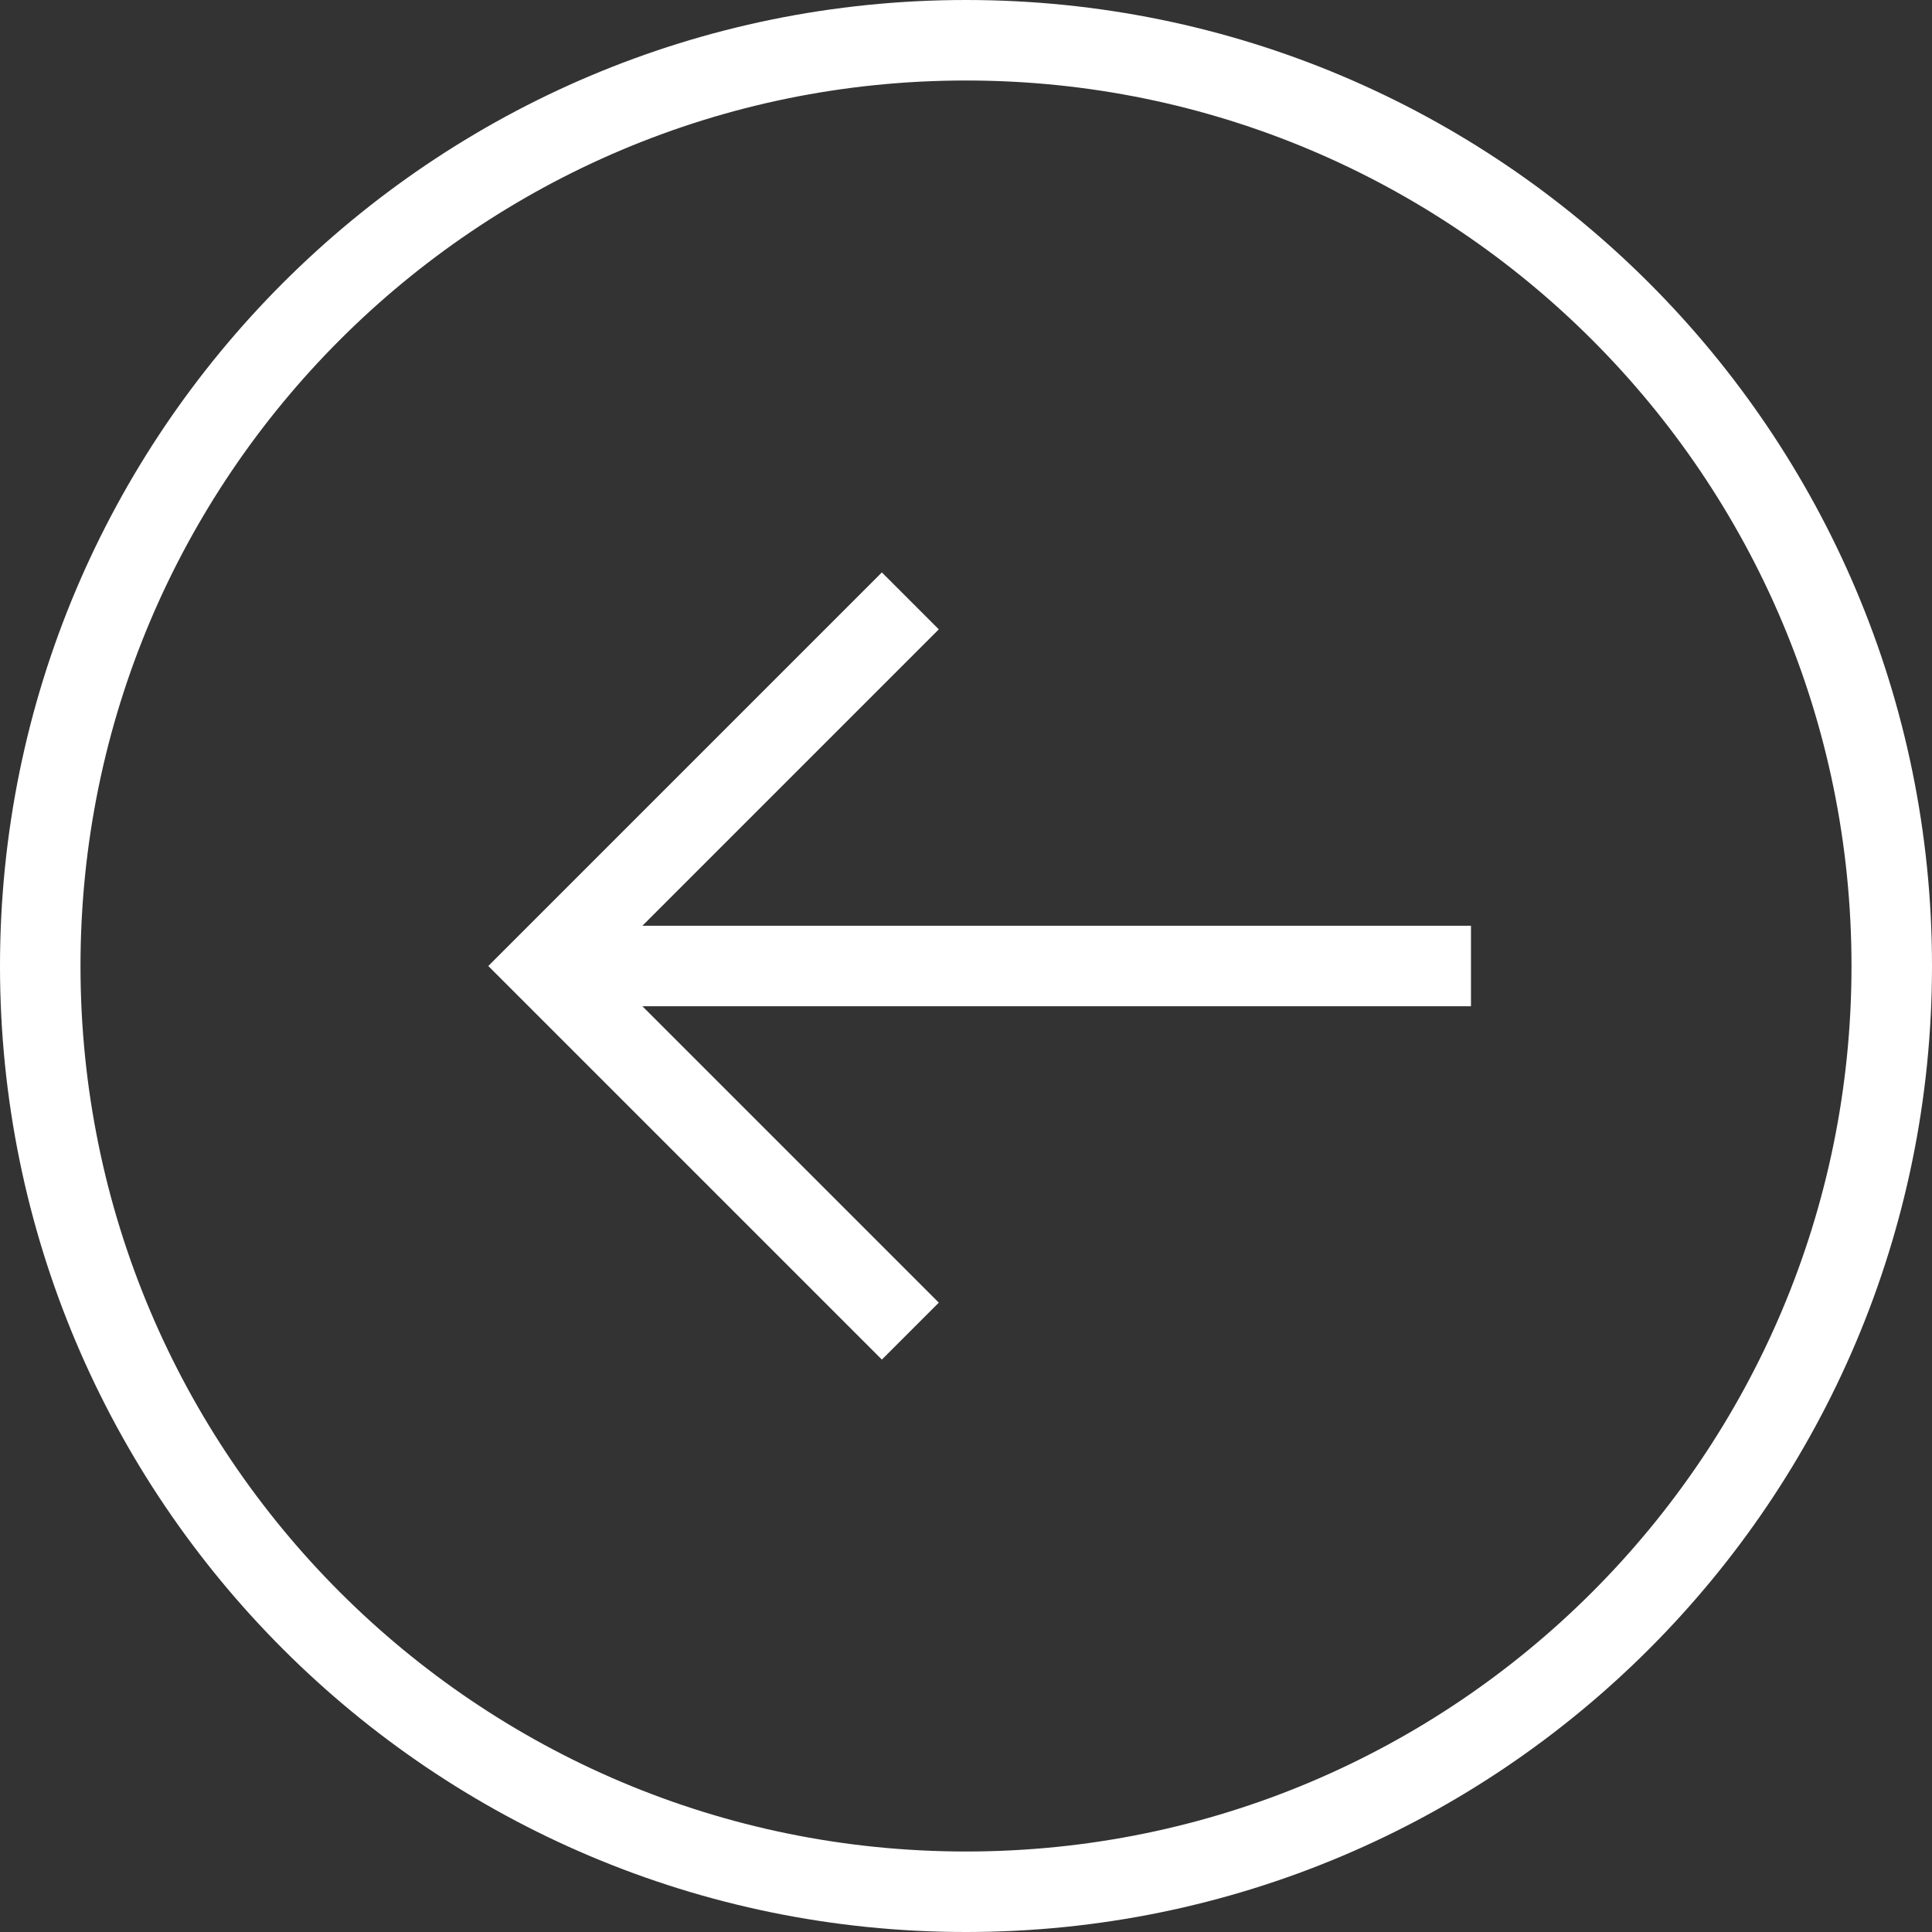 <svg xmlns="http://www.w3.org/2000/svg" width="24" height="24" viewBox="0 0 24 24" fill="none">
    <rect x="0" y="0" width="24" height="24" fill="#333333" stroke="none"/>
    <g clip-path="url(#clip0_4966_30262)">
        <path d="M18.273 12H6.773" stroke="white" stroke-miterlimit="10"/>
        <path d="M10.955 16.182L6.773 12L10.955 7.818" stroke="white" stroke-miterlimit="10" stroke-linecap="square"/>
        <path d="M12 23.5C18.351 23.5 23.5 18.351 23.5 12C23.5 5.649 18.351 0.5 12 0.5C5.649 0.5 0.5 5.649 0.5 12C0.5 18.351 5.649 23.5 12 23.5Z" stroke="white" stroke-miterlimit="10" stroke-linecap="square"/>
    </g>
    <defs>
        <clipPath id="clip0_4966_30262">
            <rect width="24" height="24" fill="white"/>
        </clipPath>
    </defs>
</svg>

